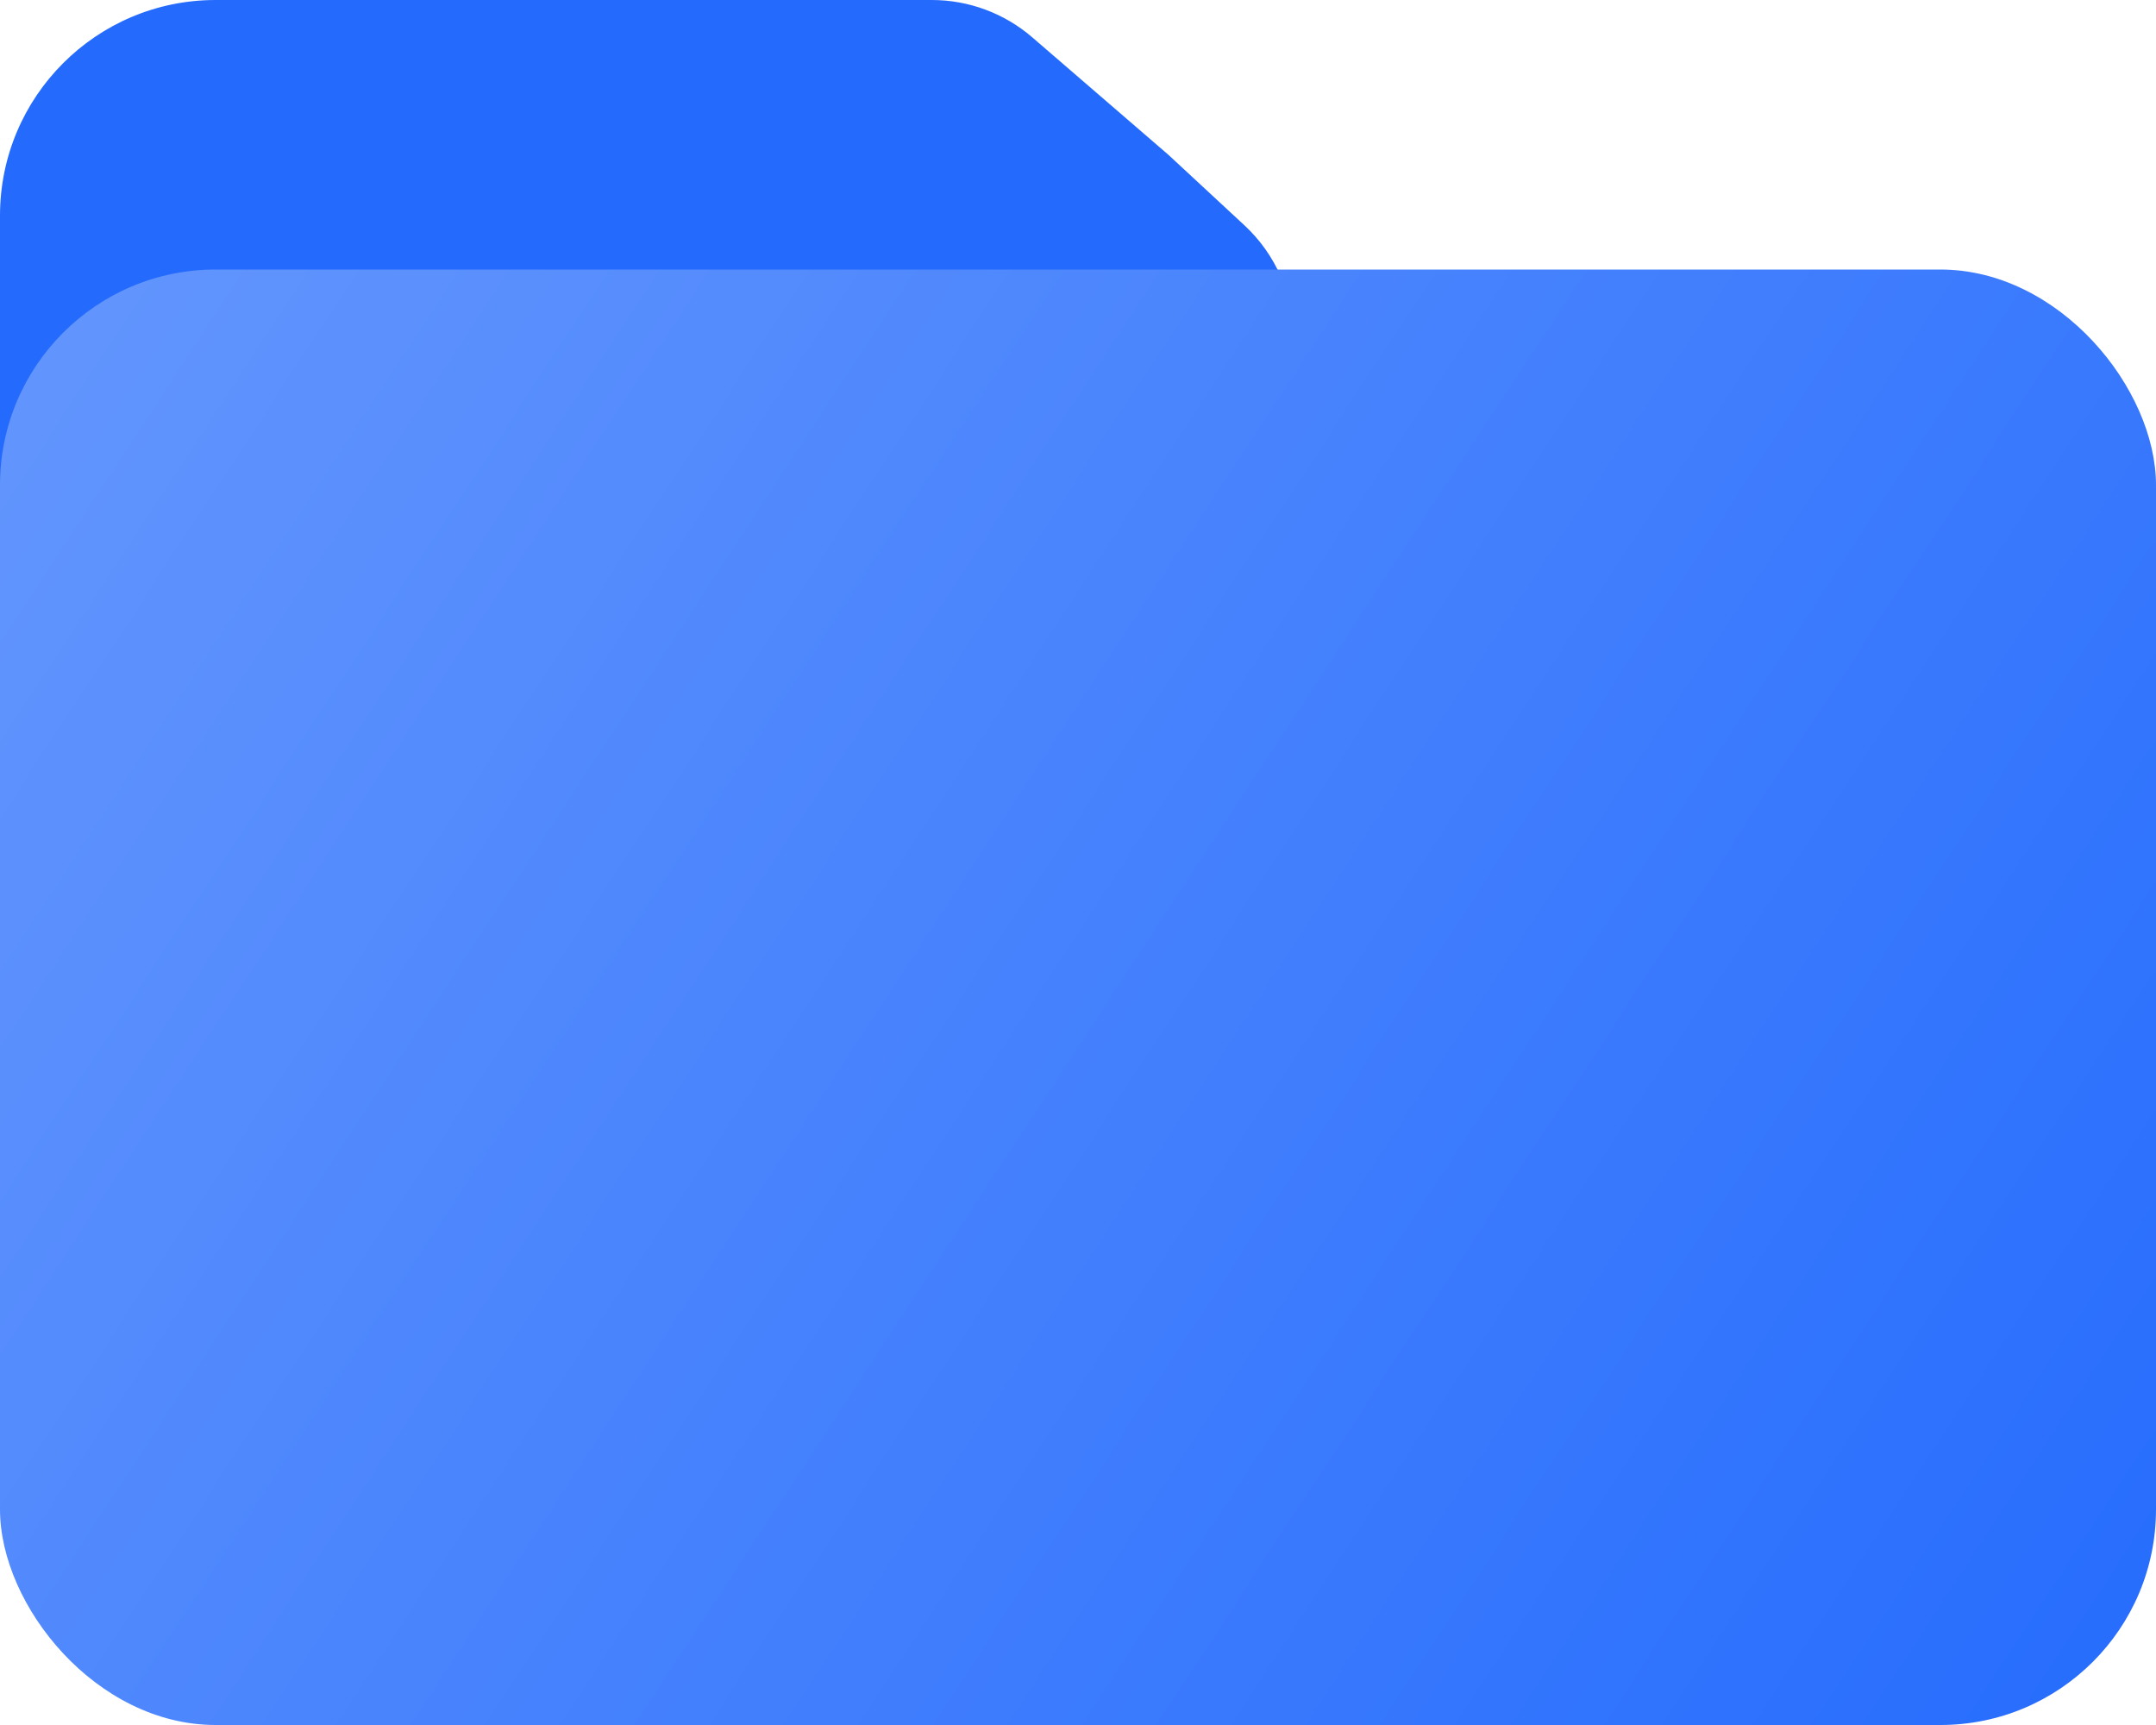 <svg width="80" height="64" viewBox="0 0 80 64" fill="none" xmlns="http://www.w3.org/2000/svg">
<path d="M0 8C0 3.582 3.582 0 8 0H34.578C35.945 0 37.267 0.492 38.303 1.385L43.355 5.744L46.175 8.359C47.339 9.438 48 10.953 48 12.54V56H0V8Z" fill="#246BFD"/>
<rect y="10" width="80" height="54" rx="8" fill="url(#paint0_linear_1170_3315)"/>
<defs>
<linearGradient id="paint0_linear_1170_3315" x1="-3.333" y1="14.153" x2="79.964" y2="68.666" gradientUnits="userSpaceOnUse">
<stop stop-color="#6496FD"/>
<stop offset="1" stop-color="#246BFD"/>
</linearGradient>
</defs>
</svg>
